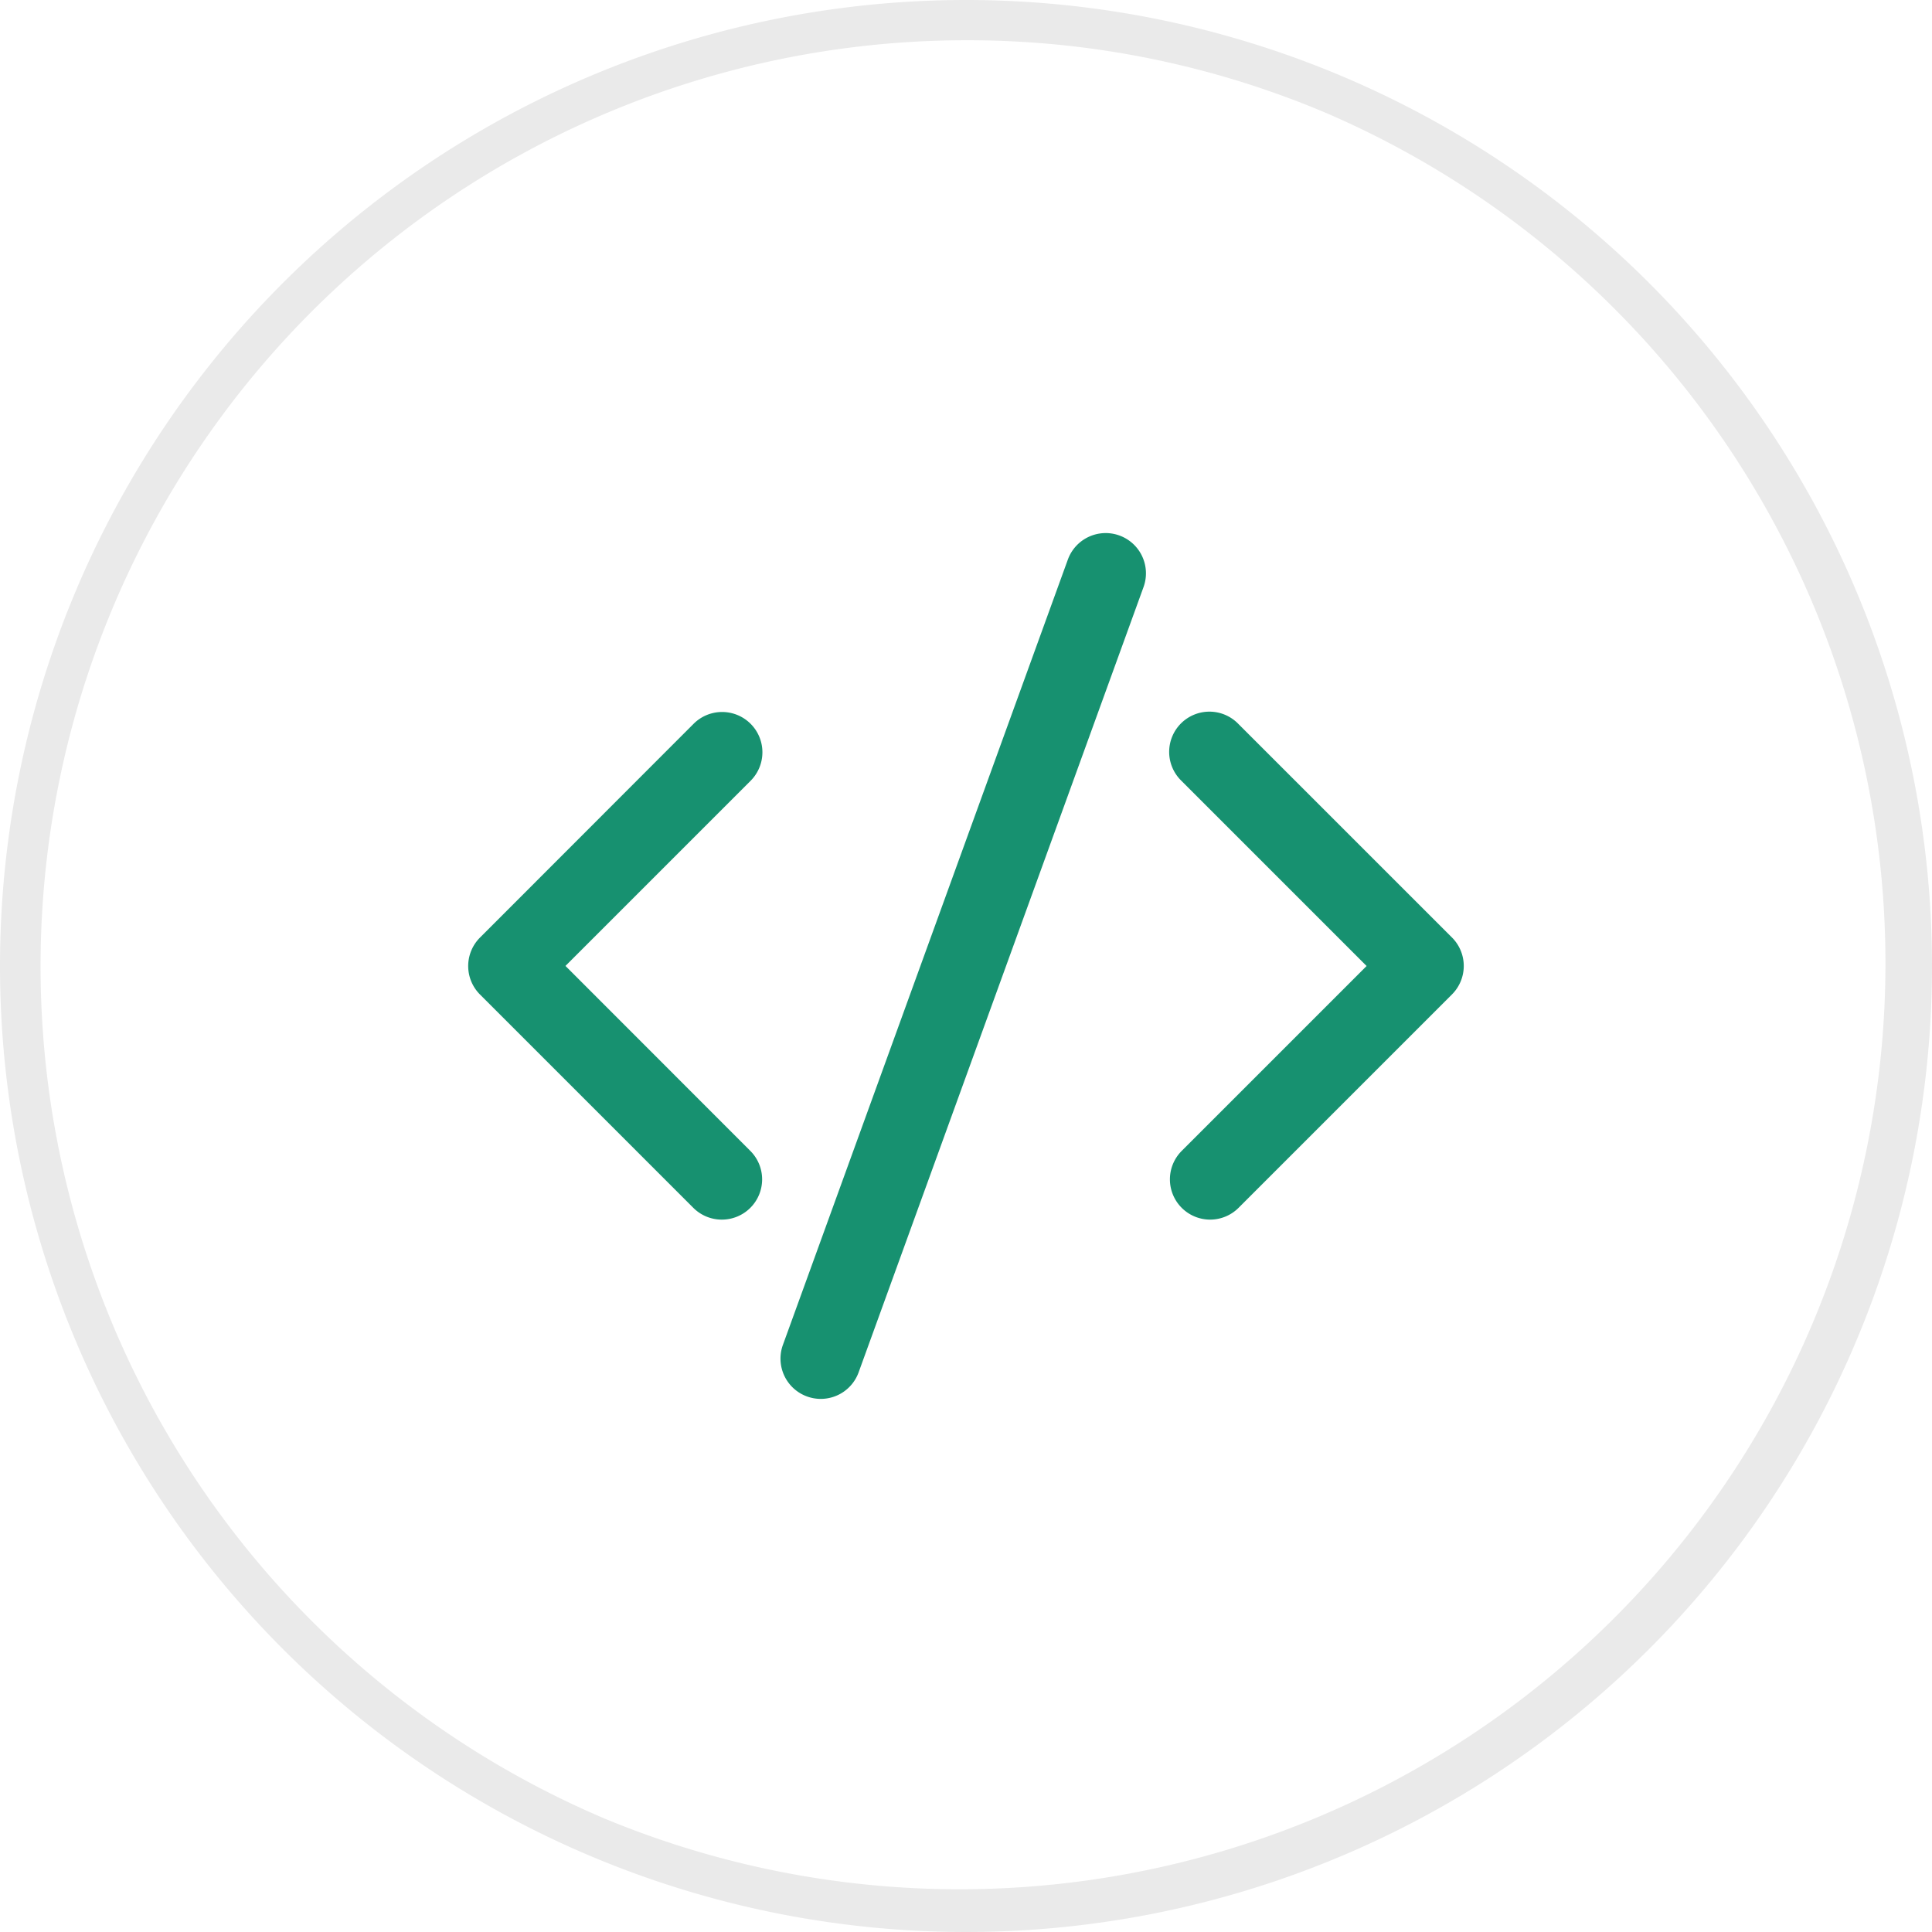 <svg xmlns="http://www.w3.org/2000/svg" width="48" height="48" viewBox="0 0 48 48"><path d="M24,1a23.006,23.006,0,0,0-8.952,44.193,23.006,23.006,0,0,0,17.9-42.386A22.855,22.855,0,0,0,24,1m0-1A24,24,0,1,1,0,24,24,24,0,0,1,24,0Z" fill="#eaeaea"/><g transform="translate(11.815 13.427)"><path d="M16.575,16.209a1,1,0,0,1-.707-1.707l4.594-4.594-4.6-4.6a1,1,0,1,1,1.414-1.414L22.583,9.2a1,1,0,0,1,0,1.414l-5.3,5.3A1,1,0,0,1,16.575,16.209Z" transform="translate(1.676 0.665)" fill="#179170"/><path d="M5.8,16.209a1,1,0,0,1-.707-.293l-5.3-5.3a1,1,0,0,1,0-1.414L5.1,3.891A1,1,0,0,1,6.517,5.306l-4.6,4.6L6.508,14.5A1,1,0,0,1,5.8,16.209Z" transform="translate(0.317 0.665)" fill="#179170"/><path d="M0,20.51a1,1,0,0,1-.341-.06,1,1,0,0,1-.6-1.281L6.138-.341a1,1,0,0,1,1.281-.6,1,1,0,0,1,.6,1.281L.94,19.851A1,1,0,0,1,0,20.51Z" transform="translate(8.577 0.818)" fill="#179170"/></g></svg>